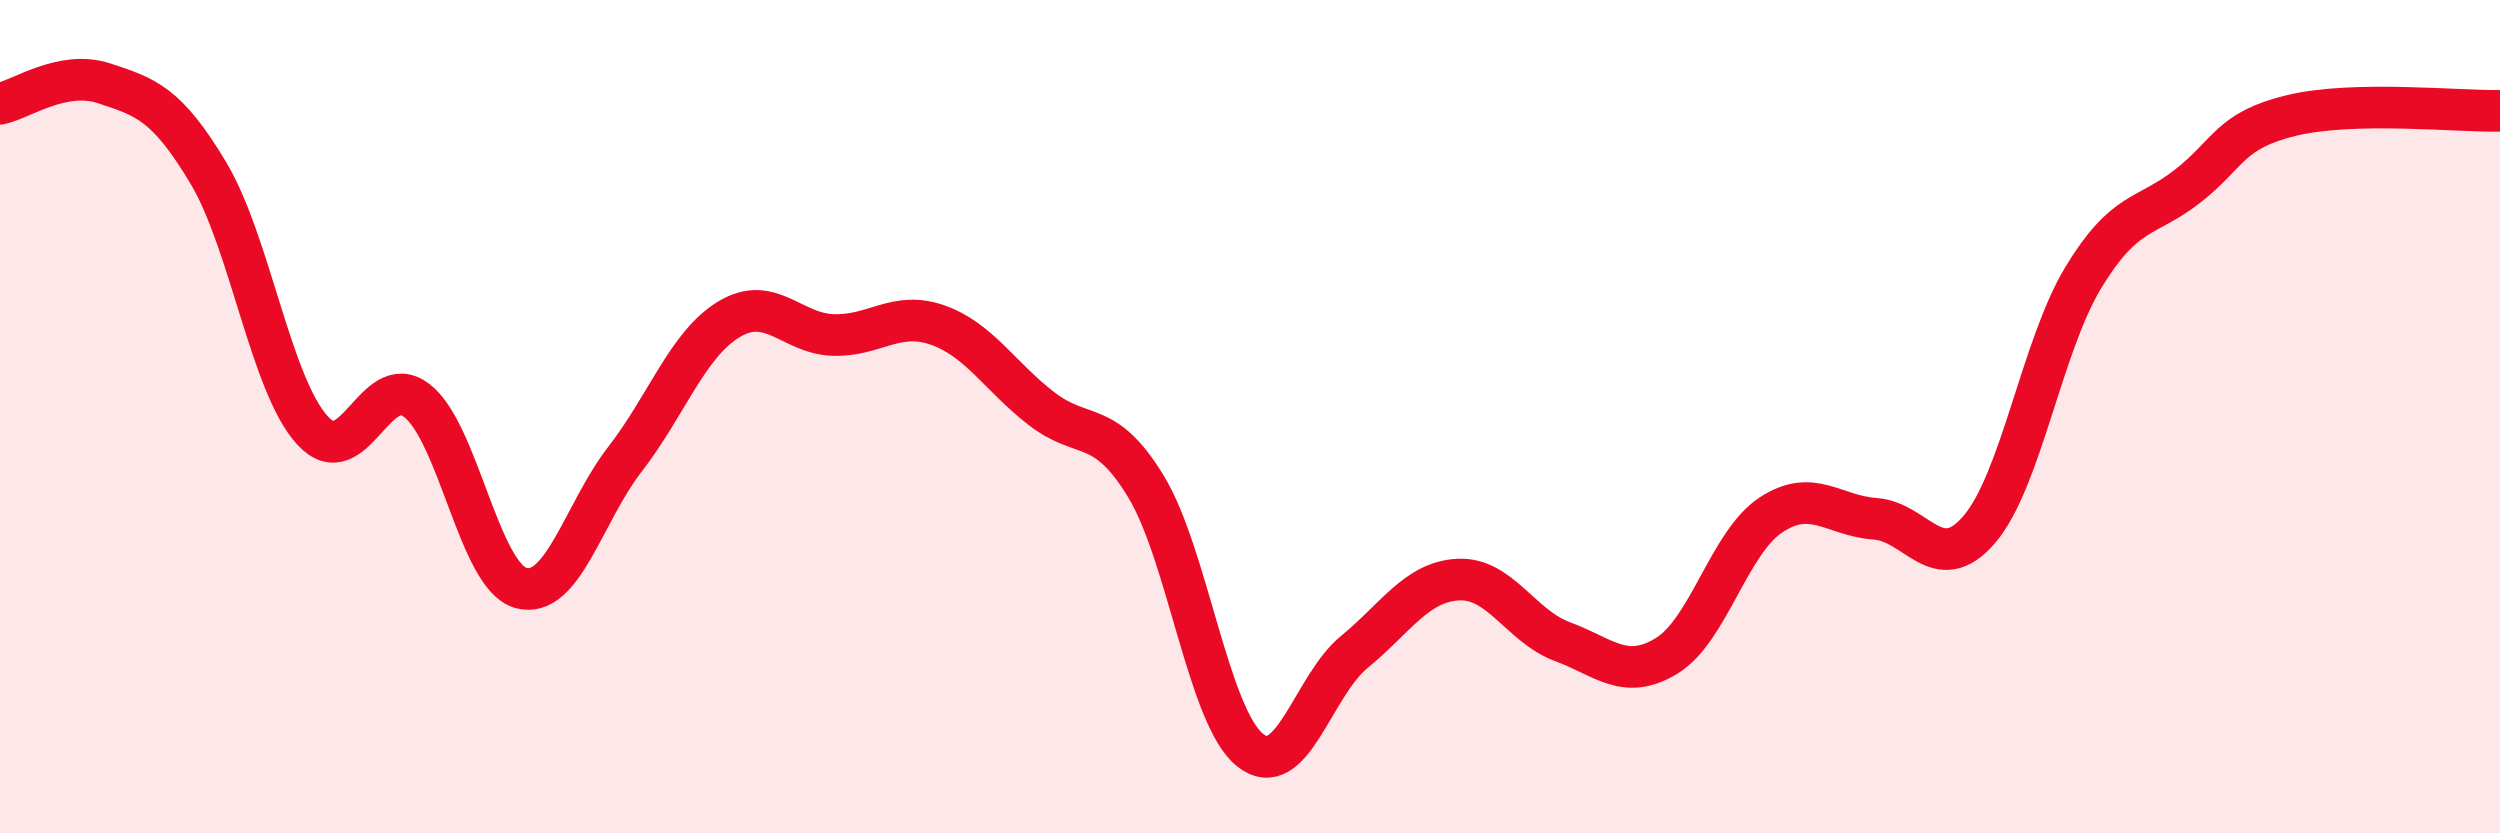 
    <svg width="60" height="20" viewBox="0 0 60 20" xmlns="http://www.w3.org/2000/svg">
      <path
        d="M 0,2.49 C 0.5,2.39 1.5,1.67 2.5,2 C 3.5,2.33 4,2.48 5,4.15 C 6,5.82 6.5,9.24 7.5,10.33 C 8.5,11.42 9,8.85 10,9.61 C 11,10.37 11.5,13.83 12.5,14.11 C 13.5,14.39 14,12.31 15,11.02 C 16,9.73 16.5,8.26 17.5,7.66 C 18.5,7.06 19,8.01 20,8.04 C 21,8.07 21.5,7.45 22.5,7.8 C 23.5,8.15 24,9.04 25,9.81 C 26,10.58 26.5,10.03 27.5,11.67 C 28.5,13.31 29,17.2 30,18 C 31,18.8 31.5,16.47 32.5,15.65 C 33.5,14.83 34,13.96 35,13.91 C 36,13.86 36.5,15.03 37.5,15.4 C 38.5,15.77 39,16.35 40,15.74 C 41,15.13 41.5,13.02 42.5,12.36 C 43.5,11.7 44,12.38 45,12.45 C 46,12.52 46.5,13.87 47.5,12.71 C 48.5,11.55 49,8.31 50,6.66 C 51,5.01 51.5,5.25 52.5,4.47 C 53.5,3.69 53.5,3.13 55,2.77 C 56.5,2.41 59,2.68 60,2.66L60 20L0 20Z"
        fill="#EB0A25"
        opacity="0.1"
        stroke-linecap="round"
        stroke-linejoin="round"
      />
      <path
        d="M 0,2.49 C 0.5,2.39 1.5,1.67 2.5,2 C 3.5,2.33 4,2.48 5,4.15 C 6,5.82 6.5,9.24 7.5,10.33 C 8.5,11.42 9,8.85 10,9.61 C 11,10.37 11.5,13.83 12.5,14.11 C 13.5,14.39 14,12.31 15,11.02 C 16,9.73 16.5,8.26 17.5,7.66 C 18.5,7.06 19,8.01 20,8.04 C 21,8.07 21.5,7.45 22.5,7.8 C 23.5,8.15 24,9.04 25,9.81 C 26,10.58 26.5,10.03 27.5,11.67 C 28.5,13.31 29,17.2 30,18 C 31,18.8 31.5,16.47 32.5,15.65 C 33.5,14.83 34,13.96 35,13.91 C 36,13.86 36.5,15.03 37.5,15.4 C 38.5,15.77 39,16.35 40,15.74 C 41,15.13 41.5,13.02 42.5,12.36 C 43.5,11.7 44,12.38 45,12.45 C 46,12.52 46.5,13.87 47.5,12.71 C 48.5,11.55 49,8.31 50,6.66 C 51,5.01 51.5,5.25 52.5,4.47 C 53.5,3.69 53.5,3.13 55,2.77 C 56.5,2.41 59,2.68 60,2.66"
        stroke="#EB0A25"
        stroke-width="1"
        fill="none"
        stroke-linecap="round"
        stroke-linejoin="round"
      />
    </svg>
  
